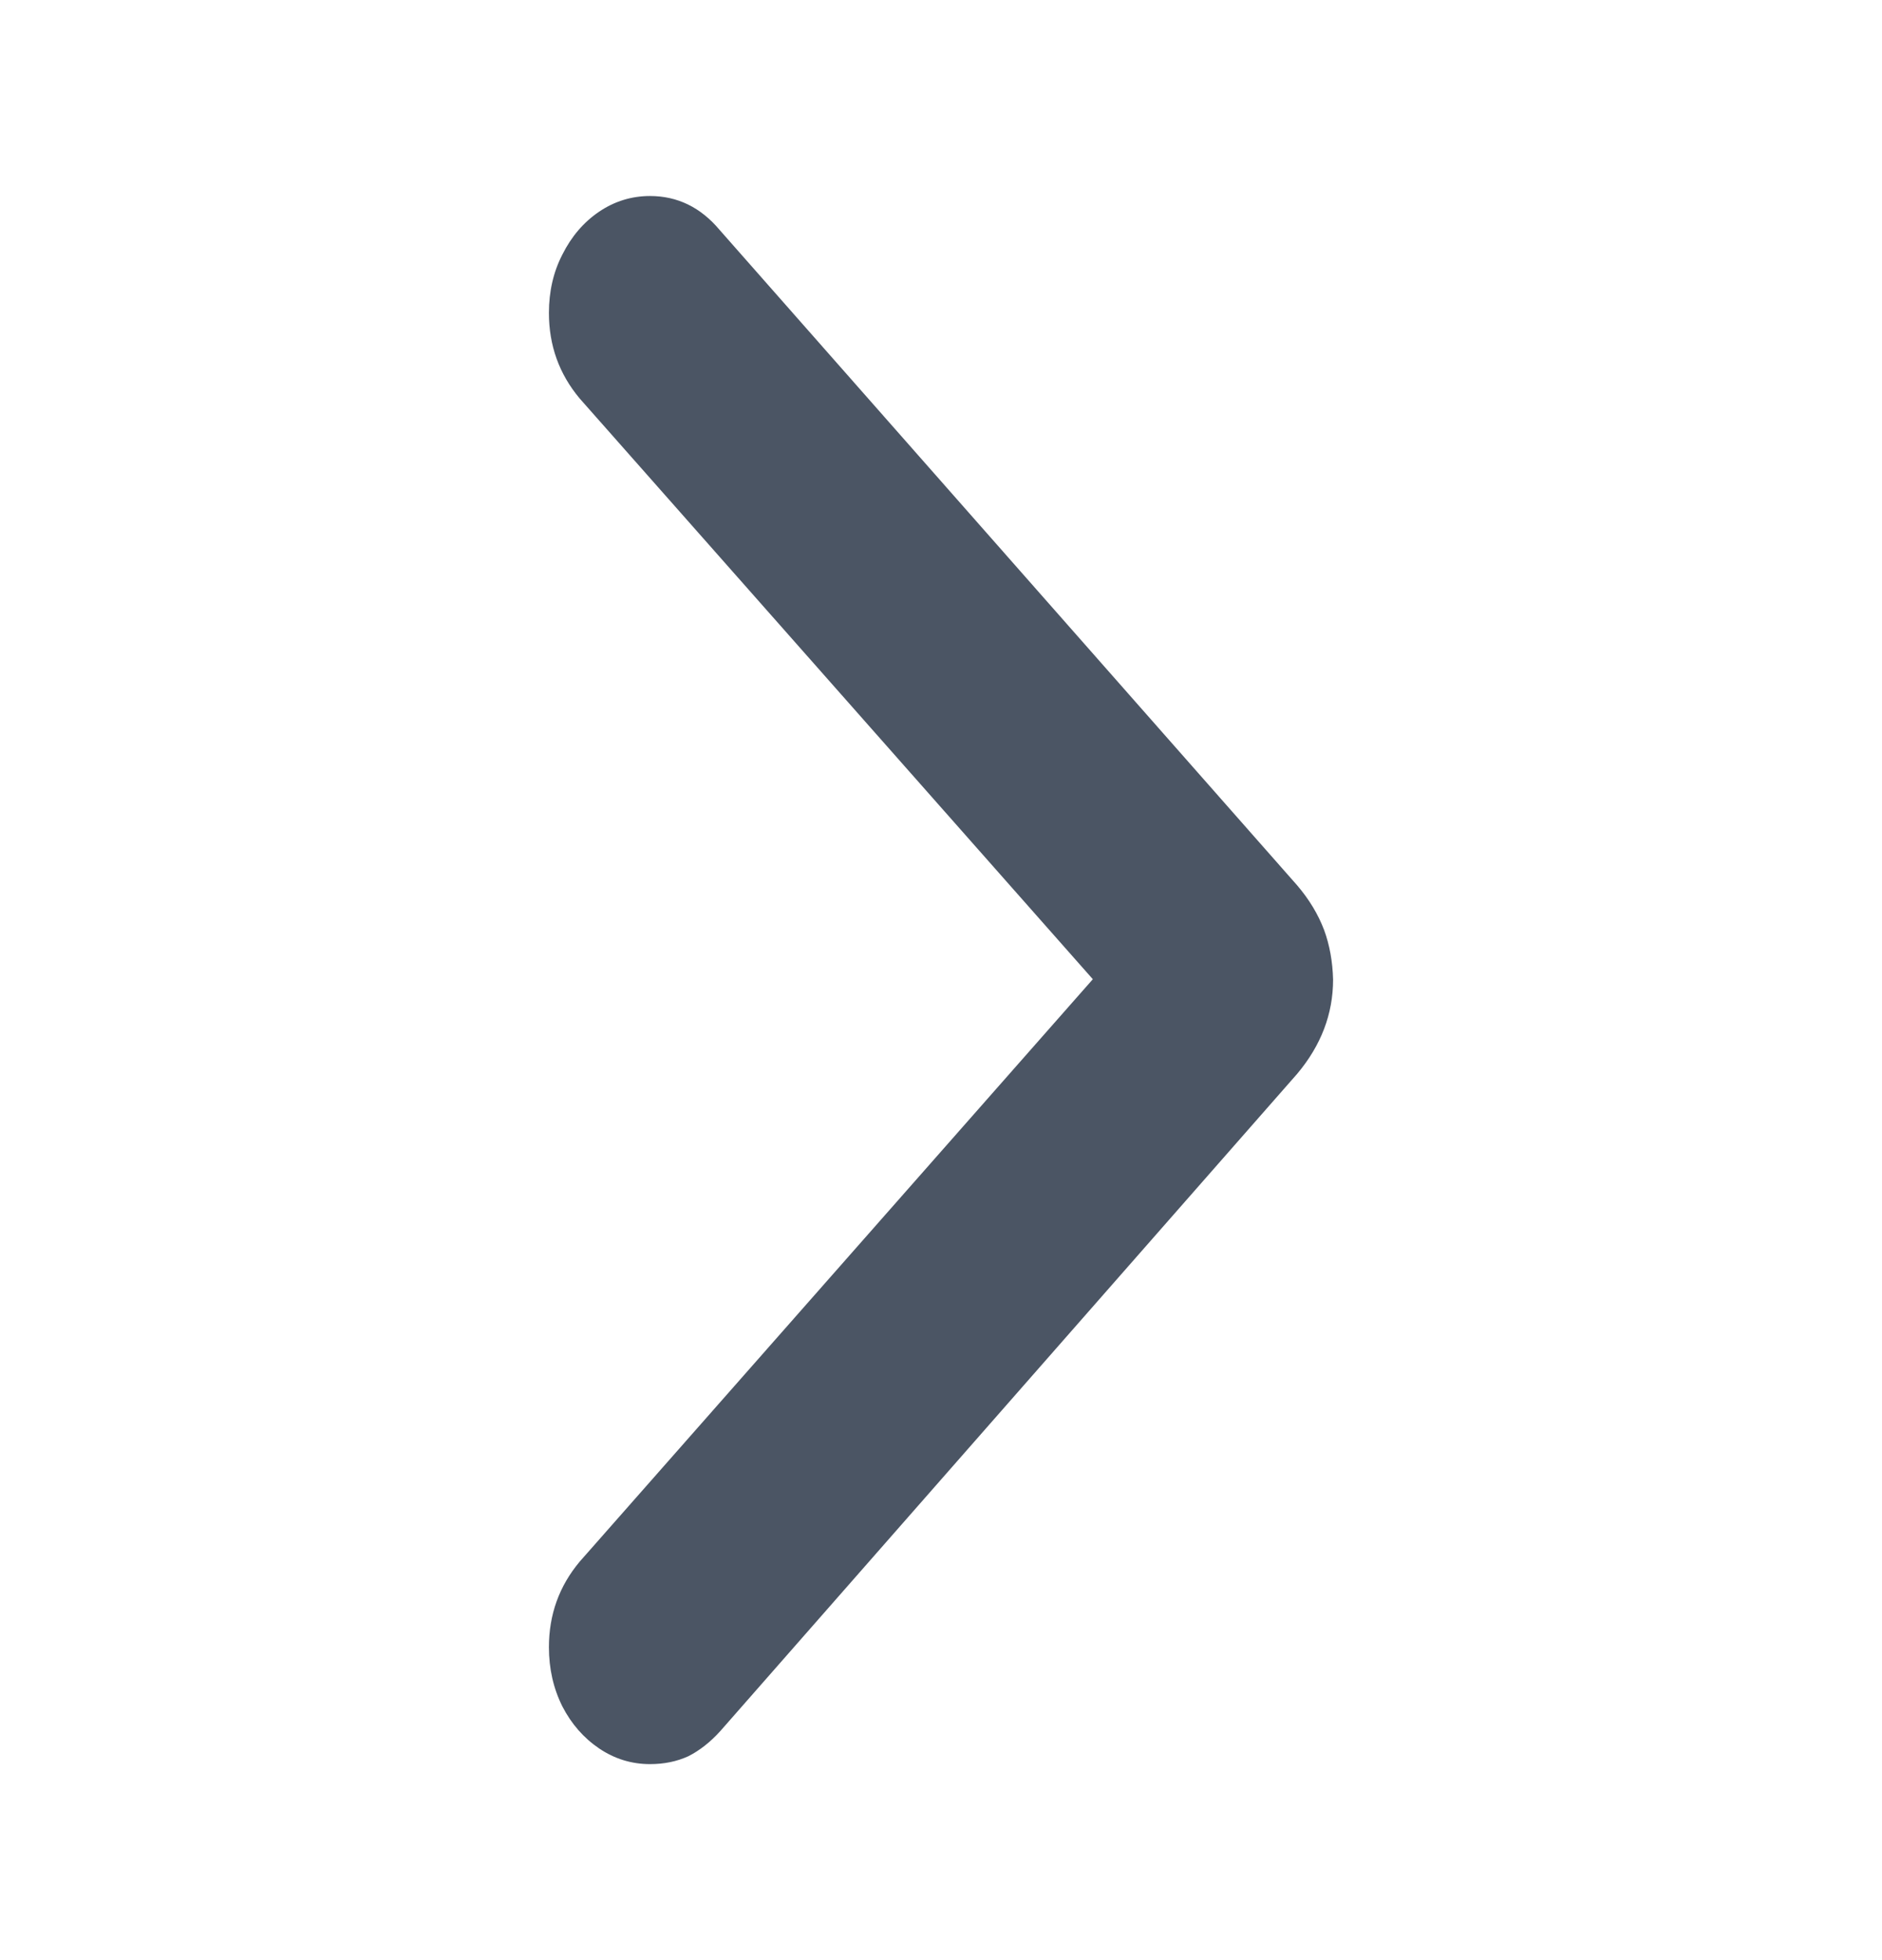 <svg width="24" height="25" viewBox="0 0 24 25" fill="none" xmlns="http://www.w3.org/2000/svg">
<path d="M17 12.494C17 12.932 16.847 13.333 16.542 13.696L9.187 22.077C9.06 22.218 8.923 22.326 8.777 22.4C8.63 22.467 8.468 22.5 8.289 22.5C8.054 22.5 7.837 22.433 7.64 22.3C7.443 22.166 7.287 21.988 7.172 21.765C7.057 21.535 7 21.283 7 21.009C7 20.593 7.131 20.23 7.392 19.918L14.383 11.982V12.995L7.392 5.082C7.131 4.77 7 4.407 7 3.991C7 3.717 7.057 3.468 7.172 3.246C7.287 3.016 7.443 2.834 7.64 2.7C7.837 2.567 8.054 2.5 8.289 2.5C8.64 2.5 8.936 2.645 9.178 2.934L16.542 11.292C16.694 11.47 16.809 11.66 16.885 11.86C16.956 12.053 16.994 12.264 17 12.494Z" fill="#4B5564"/>
</svg>
